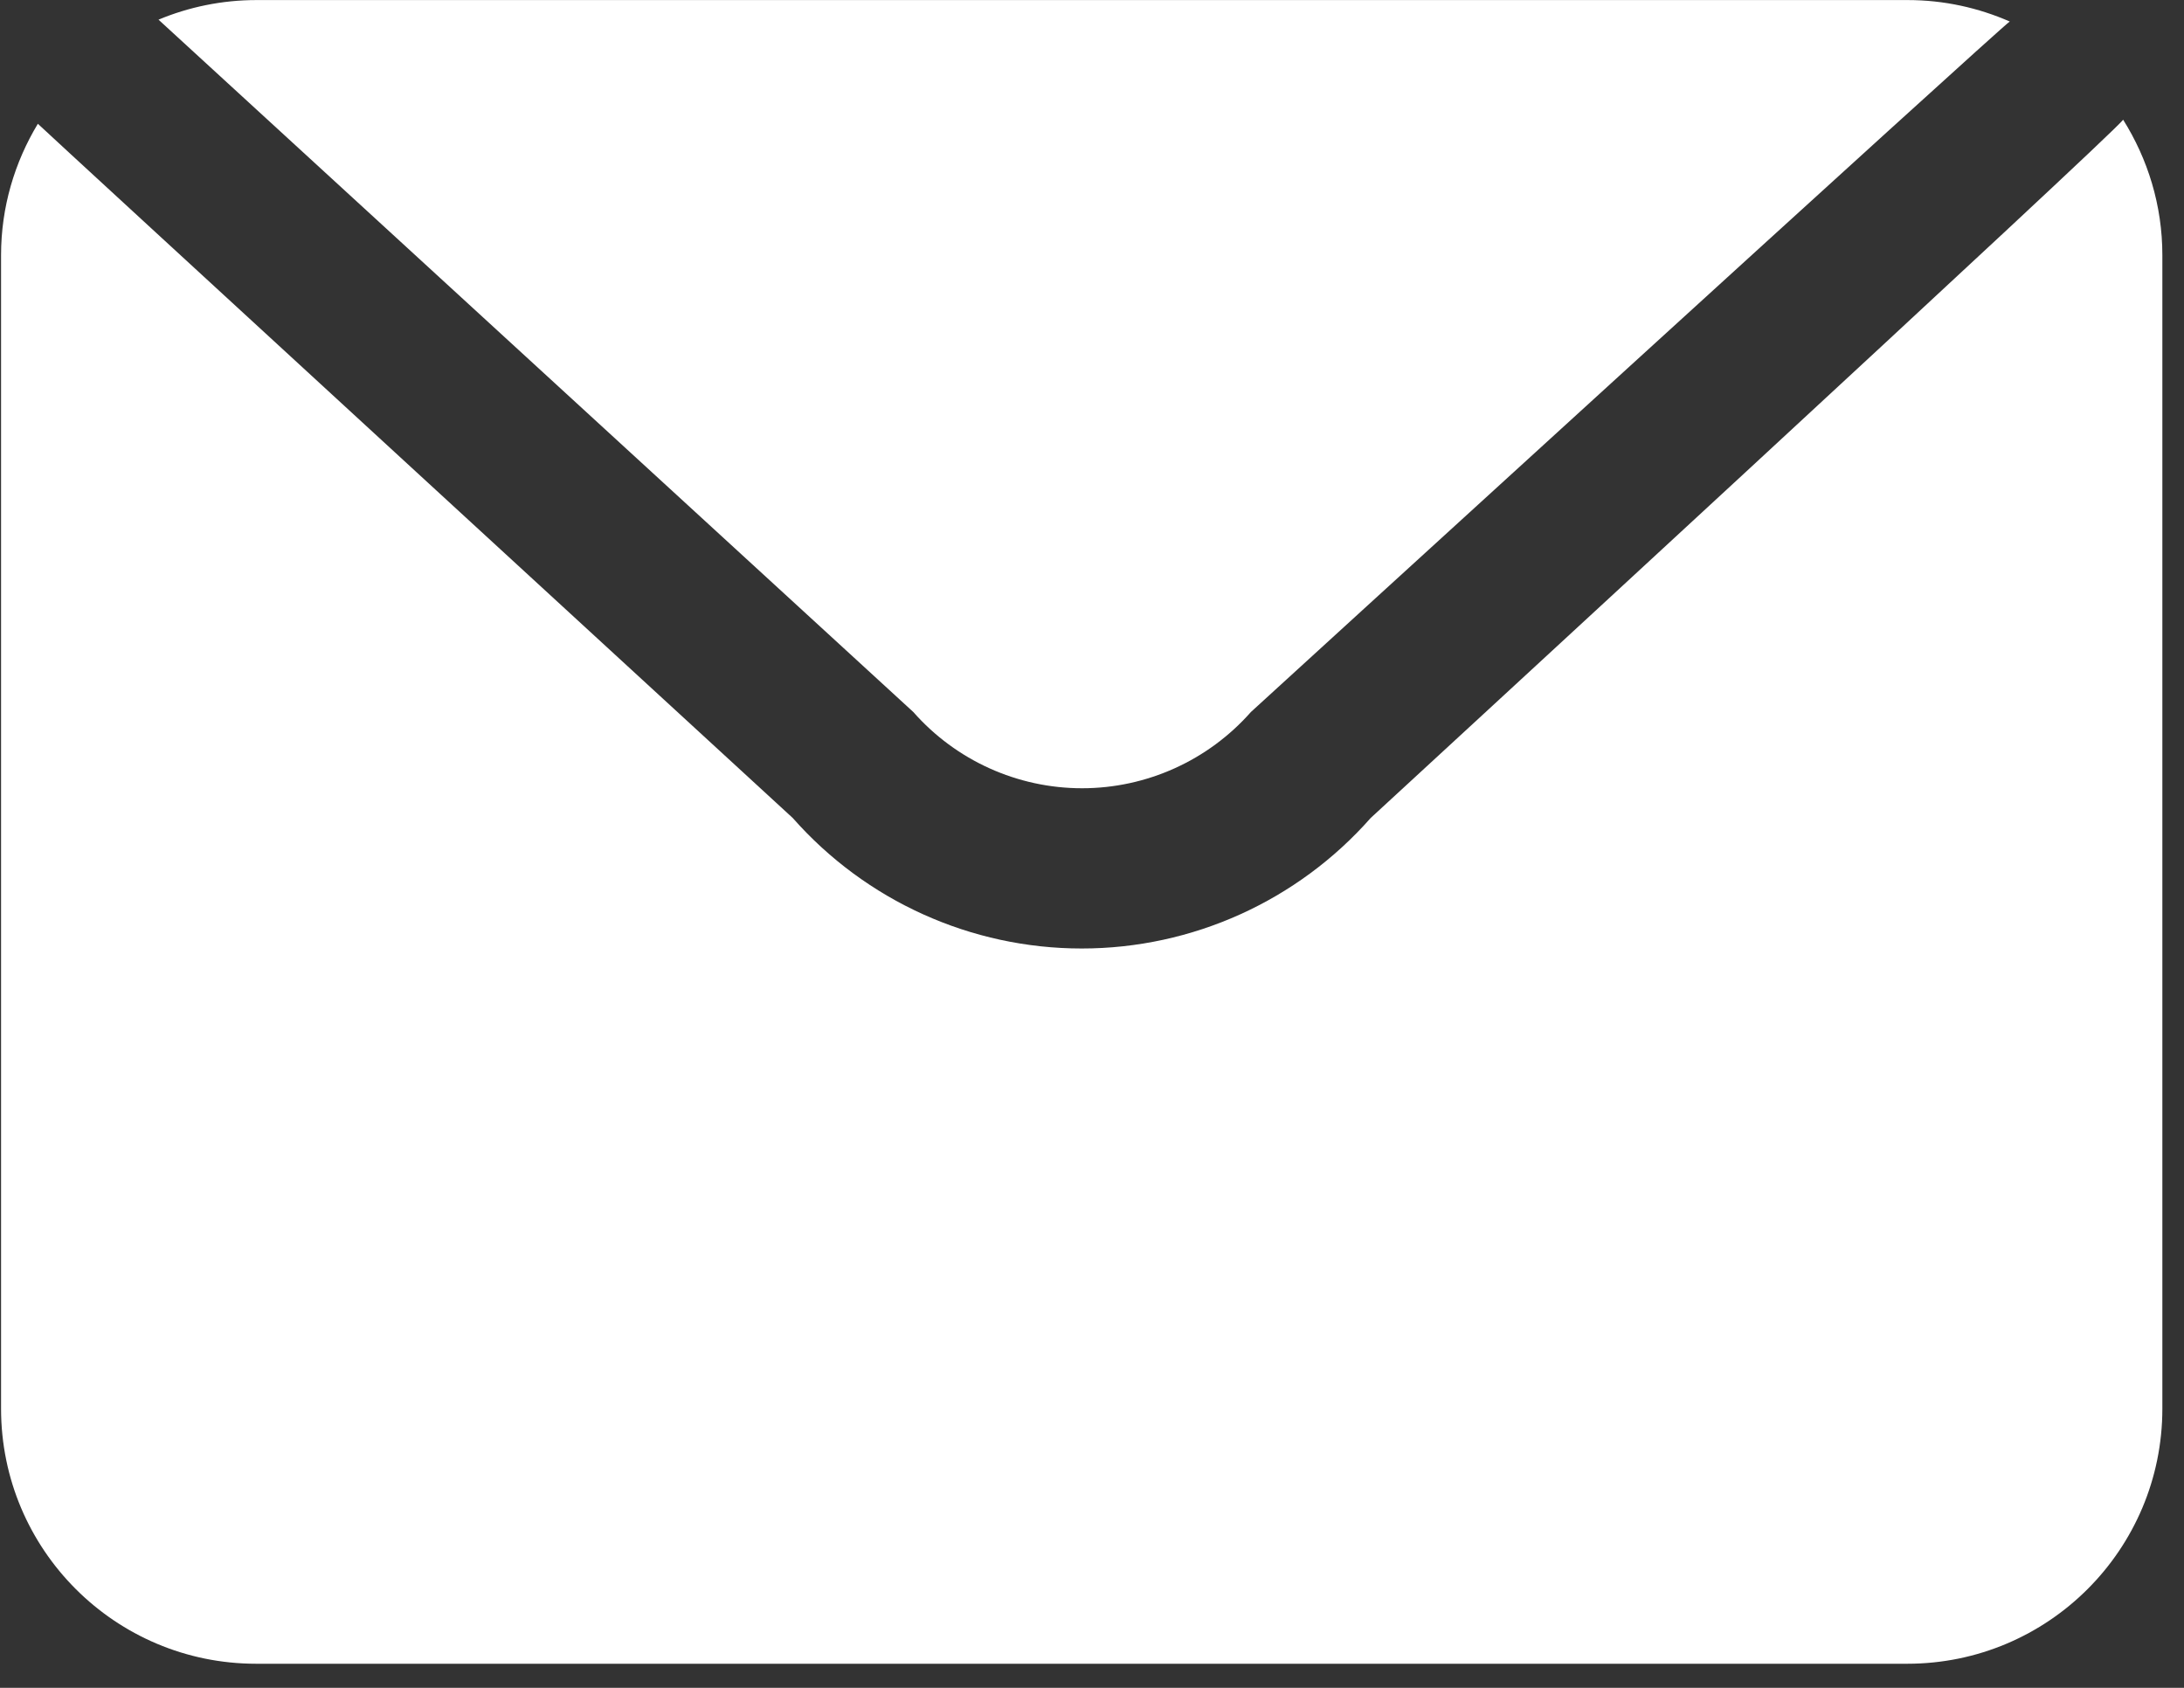 <?xml version="1.0" encoding="UTF-8" standalone="no"?>
<!DOCTYPE svg PUBLIC "-//W3C//DTD SVG 1.1//EN" "http://www.w3.org/Graphics/SVG/1.1/DTD/svg11.dtd">
<svg width="100%" height="100%" viewBox="0 0 66 51" version="1.1" xmlns="http://www.w3.org/2000/svg" xmlns:xlink="http://www.w3.org/1999/xlink" xml:space="preserve" xmlns:serif="http://www.serif.com/" style="fill-rule:evenodd;clip-rule:evenodd;stroke-linejoin:round;stroke-miterlimit:2;">
    <rect x="0" y="0" width="66" height="51" fill="#333333" stroke="none"/>
    <g transform="matrix(1,0,0,1,-20684.4,-20004.1)">
        <g transform="matrix(2,0,0,2,17643,18795.6)">
            <g transform="matrix(1,0,0,1,1534.5,605.403)">
                <path d="M0,9.604C0.645,10.336 1.574,10.756 2.55,10.756C3.526,10.756 4.455,10.336 5.101,9.604C5.101,9.604 16.452,-0.764 16.567,-0.828C16.094,-1.035 15.573,-1.152 15.025,-1.152L-9.924,-1.152C-10.449,-1.152 -10.949,-1.046 -11.405,-0.856C-11.386,-0.837 0,9.604 0,9.604" style="fill:white;fill-rule:nonzero;"/>
            </g>
            <g transform="matrix(1,0,0,1,1552.78,629.386)">
                <path d="M0,-23.328C-0.05,-23.197 -11.369,-12.778 -11.369,-12.778C-12.474,-11.525 -14.065,-10.806 -15.735,-10.806C-17.406,-10.806 -18.997,-11.525 -20.102,-12.778C-20.102,-12.778 -31.488,-23.239 -31.508,-23.266C-31.858,-22.686 -32.064,-22.008 -32.064,-21.281L-32.064,-3.854C-32.064,-1.725 -30.339,0 -28.21,0L-3.261,0C-1.133,0 0.593,-1.725 0.593,-3.854L0.593,-21.281C0.593,-22.034 0.373,-22.734 0,-23.328" style="fill:white;fill-rule:nonzero;"/>
            </g>
        </g>
    </g>
</svg>
